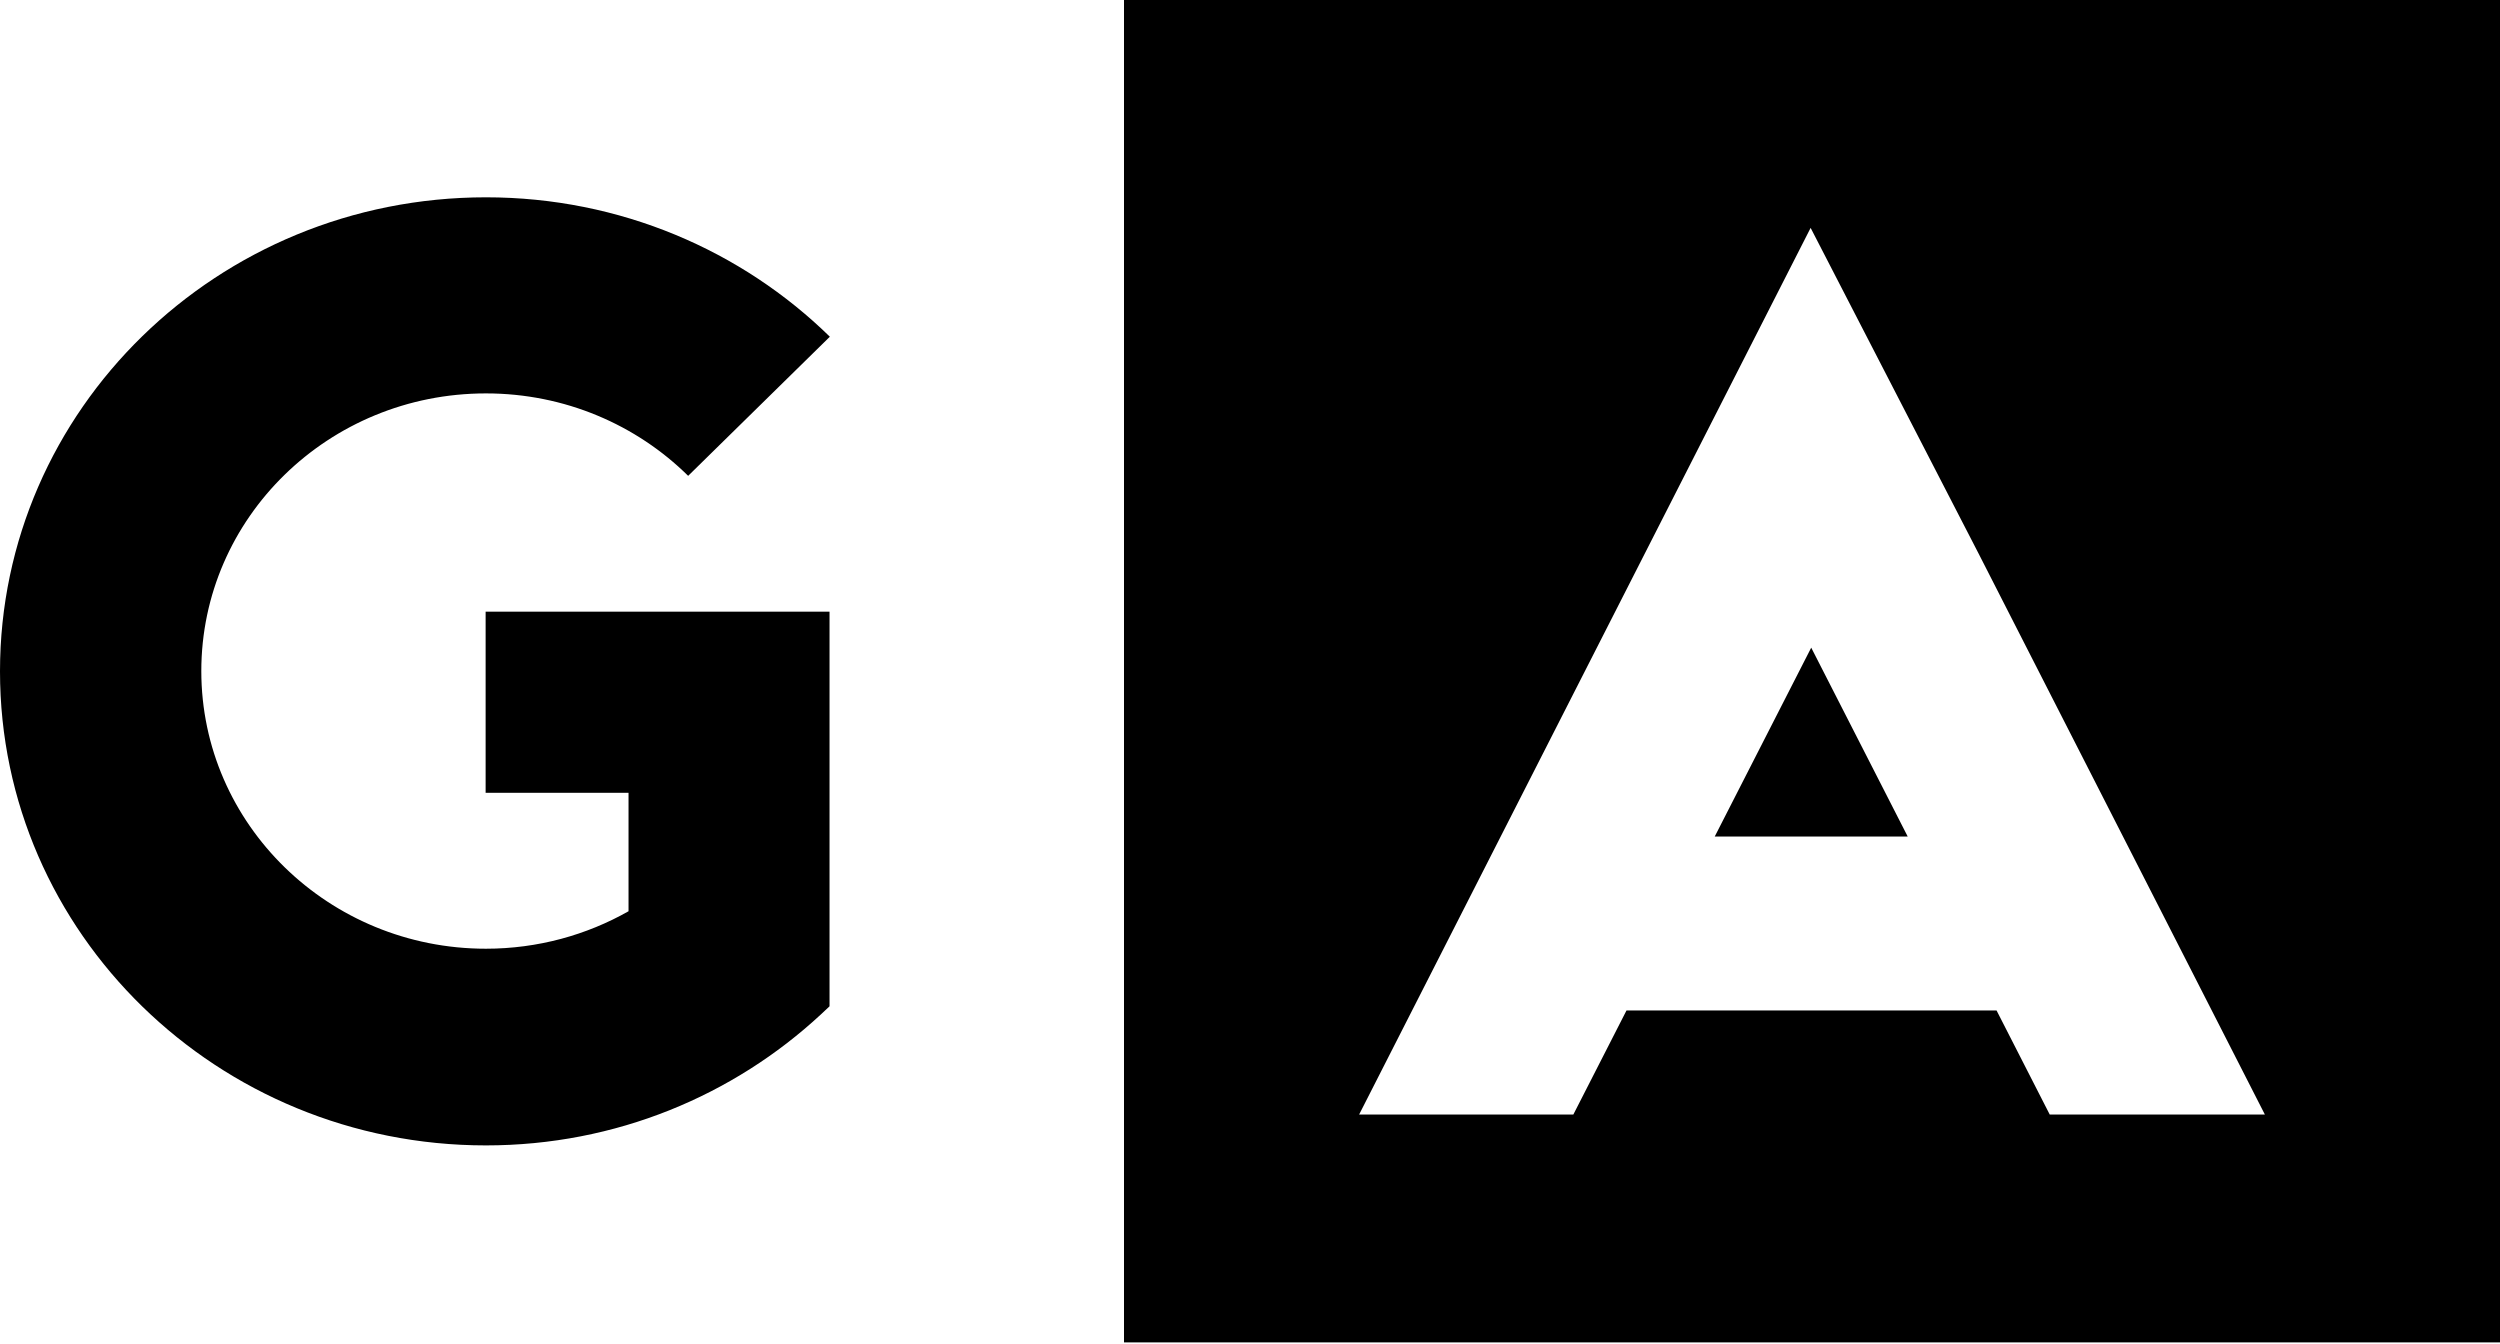 <svg width="80" height="43" viewBox="0 0 80 43" fill="none" xmlns="http://www.w3.org/2000/svg">
<g clip-path="url(#clip0_5620_1069)">
<path d="M26.535 32.211L26.27 32.46C23.477 35.051 19.71 36.653 15.55 36.653C6.963 36.653 0 29.86 0 21.483C0 13.107 6.963 6.314 15.55 6.314C19.848 6.314 23.742 8.021 26.555 10.775L22.021 15.227C20.369 13.596 18.077 12.589 15.55 12.589C10.514 12.589 6.442 16.571 6.442 21.474C6.442 26.377 10.524 30.359 15.55 30.359C17.212 30.359 18.776 29.918 20.113 29.16V25.369H15.54V19.574H26.545V32.201L26.535 32.211ZM80 0V42.957H35.968V0H80ZM72.476 35.665L63.319 17.722L57.94 7.292L43.492 35.665H50.347L52.048 32.335H63.89L65.591 35.665H72.476ZM54.881 26.77H61.047L57.959 20.725L54.871 26.77H54.881Z" fill="black"/>
</g>
<defs>
<clipPath id="clip0_5620_1069">
<rect width="80" height="43" fill="white"/>
</clipPath>
</defs>
</svg>
